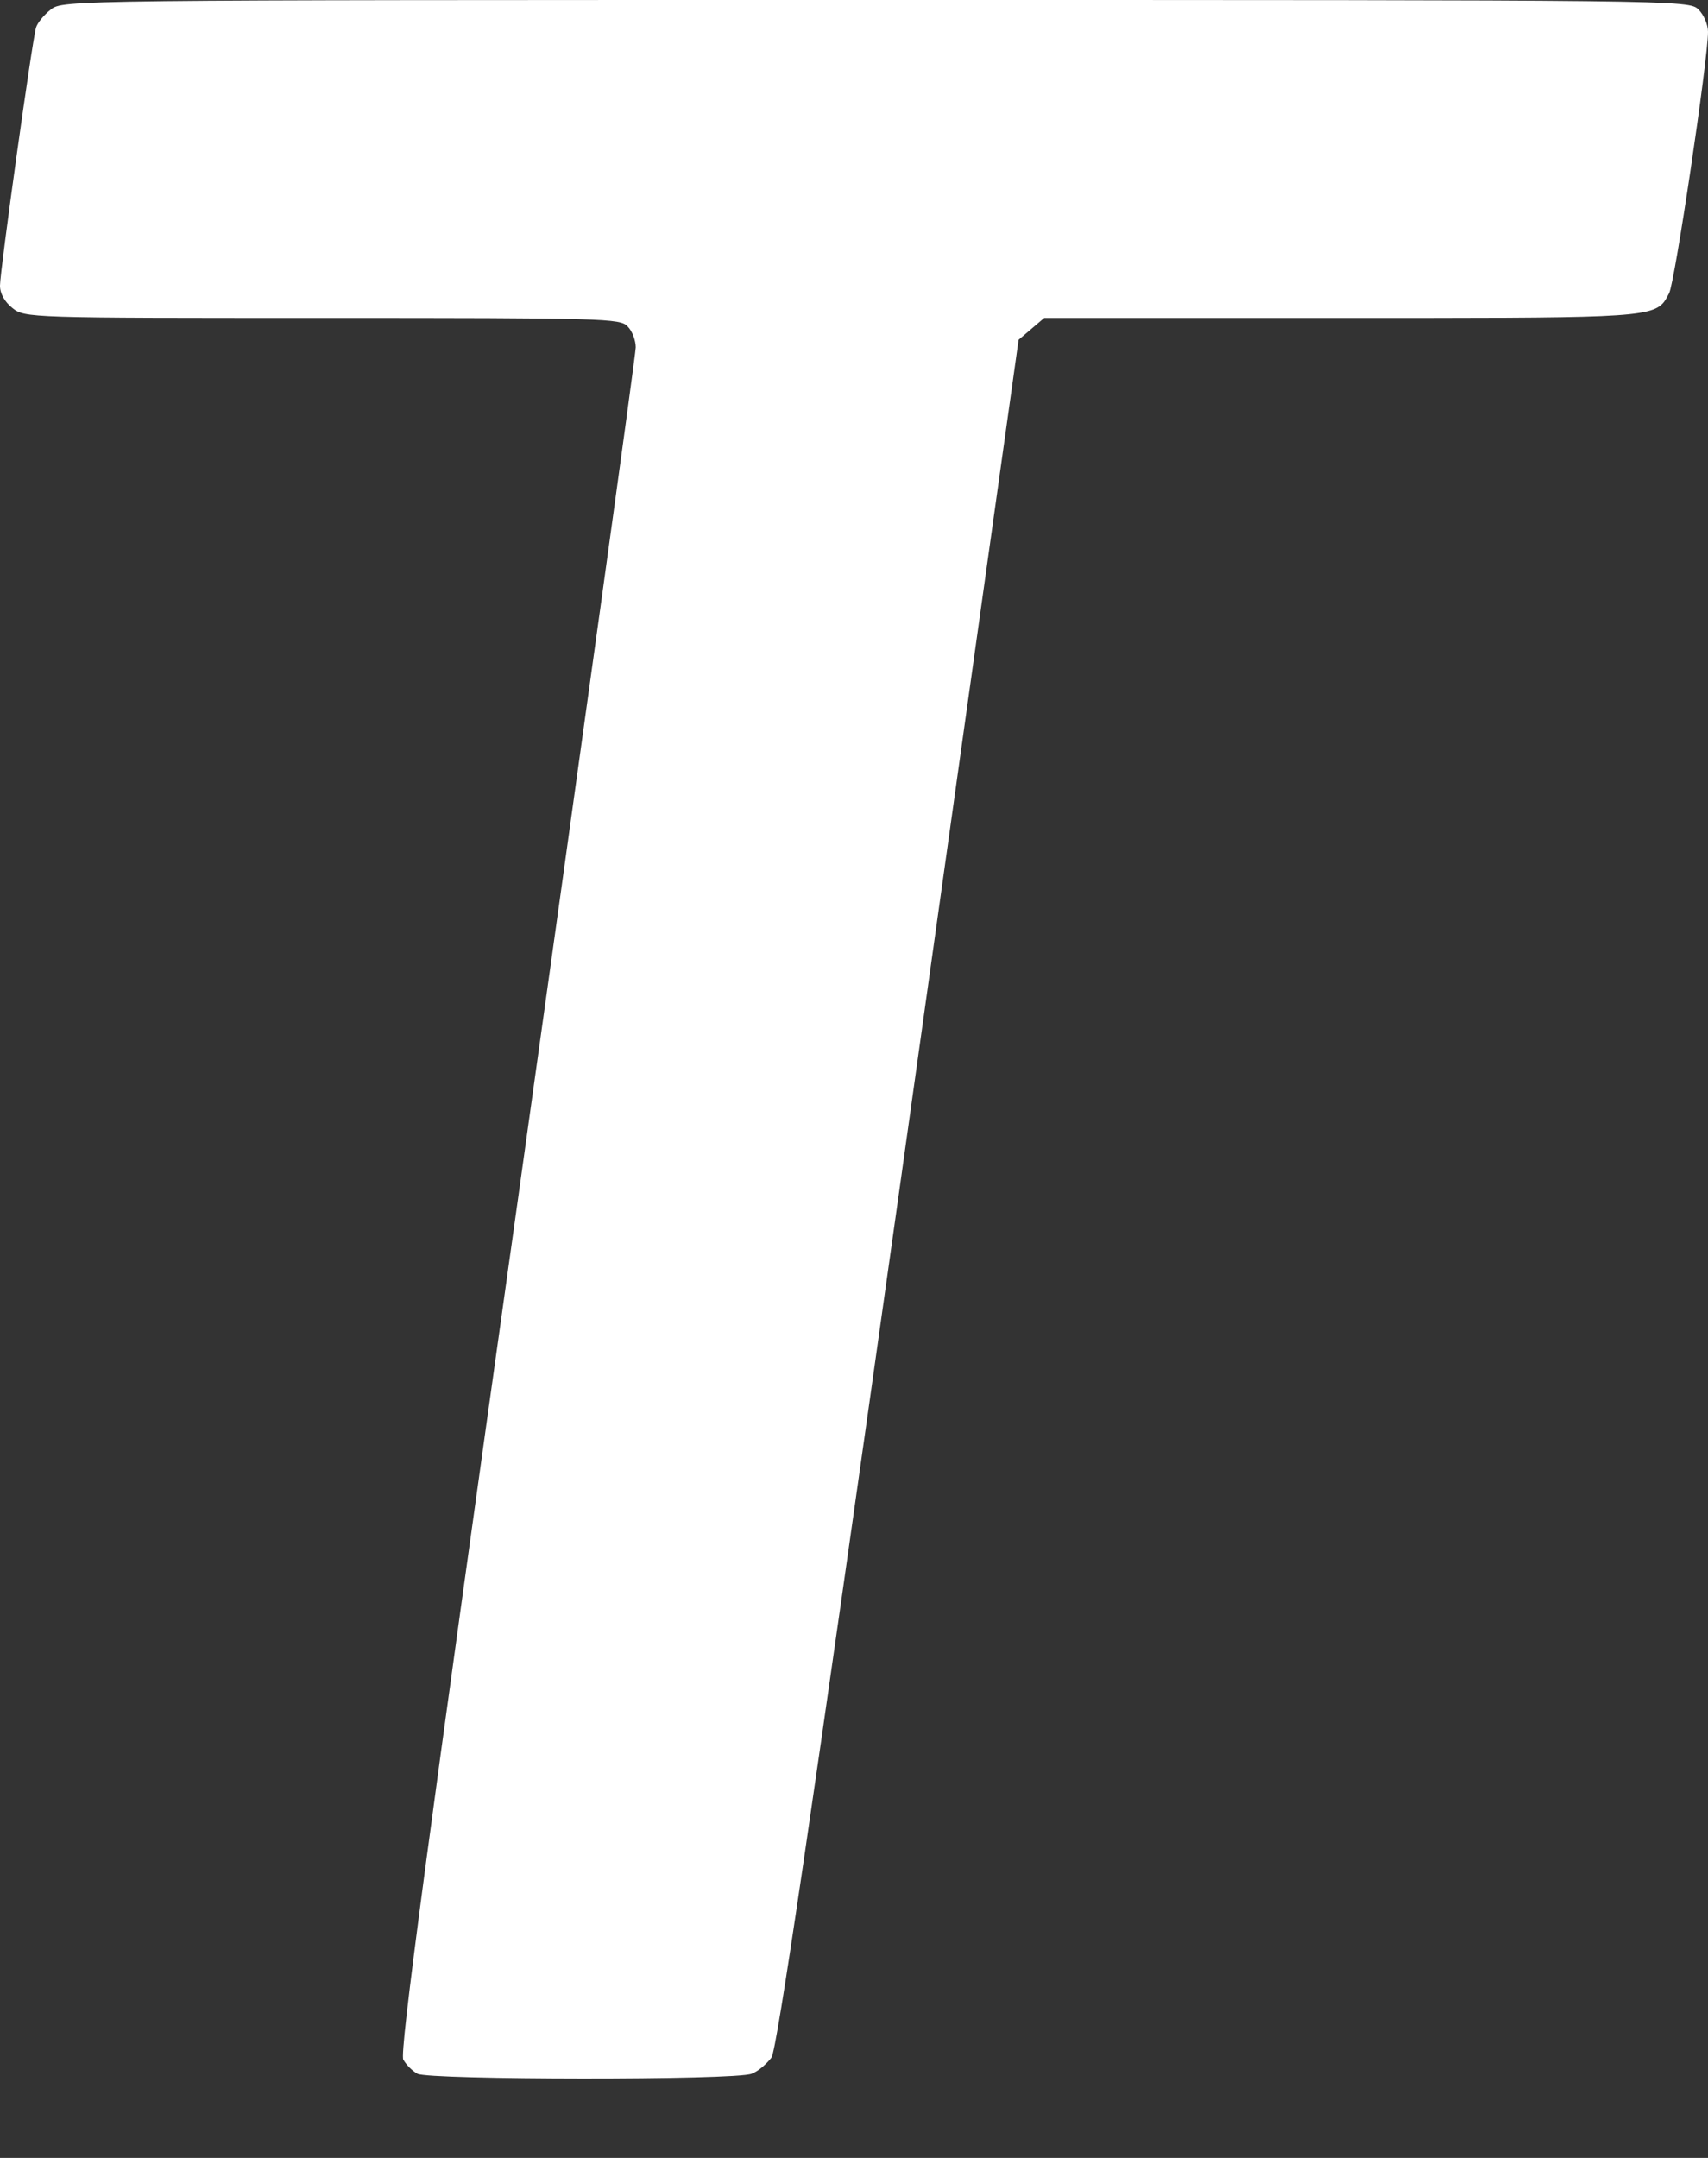 <svg width="19" height="24" viewBox="0 0 19 24" fill="none" xmlns="http://www.w3.org/2000/svg">
<rect x="0" y="0" width="19" height="24" fill="#333333" stroke="none"/>
<path fill-rule="evenodd" clip-rule="evenodd" d="M19 0.354C19 0.274 18.953 0.164 18.894 0.106C18.789 0 18.72 0 9.743 0C0.739 0 0.702 0 0.565 0.106C0.491 0.164 0.417 0.253 0.401 0.306C0.359 0.443 0 3.014 0 3.177C0 3.267 0.053 3.357 0.137 3.425C0.274 3.536 0.322 3.536 3.589 3.536C6.729 3.536 6.903 3.541 6.982 3.631C7.035 3.684 7.072 3.789 7.072 3.863C7.072 3.942 6.476 8.233 5.753 13.4C4.75 20.536 4.444 22.826 4.486 22.906C4.518 22.964 4.586 23.032 4.644 23.064C4.771 23.133 8.175 23.138 8.36 23.064C8.434 23.038 8.529 22.953 8.582 22.884C8.645 22.784 9.014 20.272 10.001 13.263L11.331 3.779L11.616 3.536H14.915C17.991 3.536 18.367 3.54 18.509 3.36C18.531 3.332 18.547 3.299 18.567 3.262C18.631 3.146 19 0.66 19 0.354Z" fill="white"/>
</svg>
